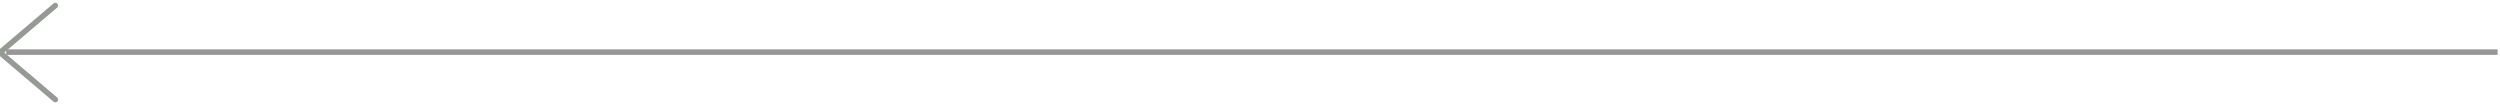 <?xml version="1.0" encoding="UTF-8"?>
<svg width="452px" height="19px" viewBox="0 0 452 19" version="1.1" xmlns="http://www.w3.org/2000/svg" xmlns:xlink="http://www.w3.org/1999/xlink">
    <!-- Generator: Sketch 54.1 (76490) - https://sketchapp.com -->
    <title>ARROW</title>
    <desc>Created with Sketch.</desc>
    <g id="55-Moorgate---12/04/2019" stroke="none" stroke-width="1" fill="none" fill-rule="evenodd">
        <g id="_Retail" transform="translate(-471, -3562)">
            <g id="Content" transform="translate(-5, 69)">
                <g id="06-Floor-plans" transform="translate(0, 2630)">
                    <g id="Ground-Floor" transform="translate(249, 438)">
                        <g id="TEXT" transform="translate(227, 146)">
                            <g id="ARROW" transform="translate(0, 280)">
                                <path d="M451.567,8.423 L1.123,8.423" id="Path-2" stroke="#979797"></path>
                                <polyline id="Path-3" stroke="#969A95" stroke-linecap="round" stroke-linejoin="round" transform="translate(5, 8.5) scale(-1, 1) translate(-5, -8.5) " points="0 0 10 8.5 0 17"></polyline>
                            </g>
                        </g>
                    </g>
                </g>
            </g>
        </g>
    </g>
</svg>
